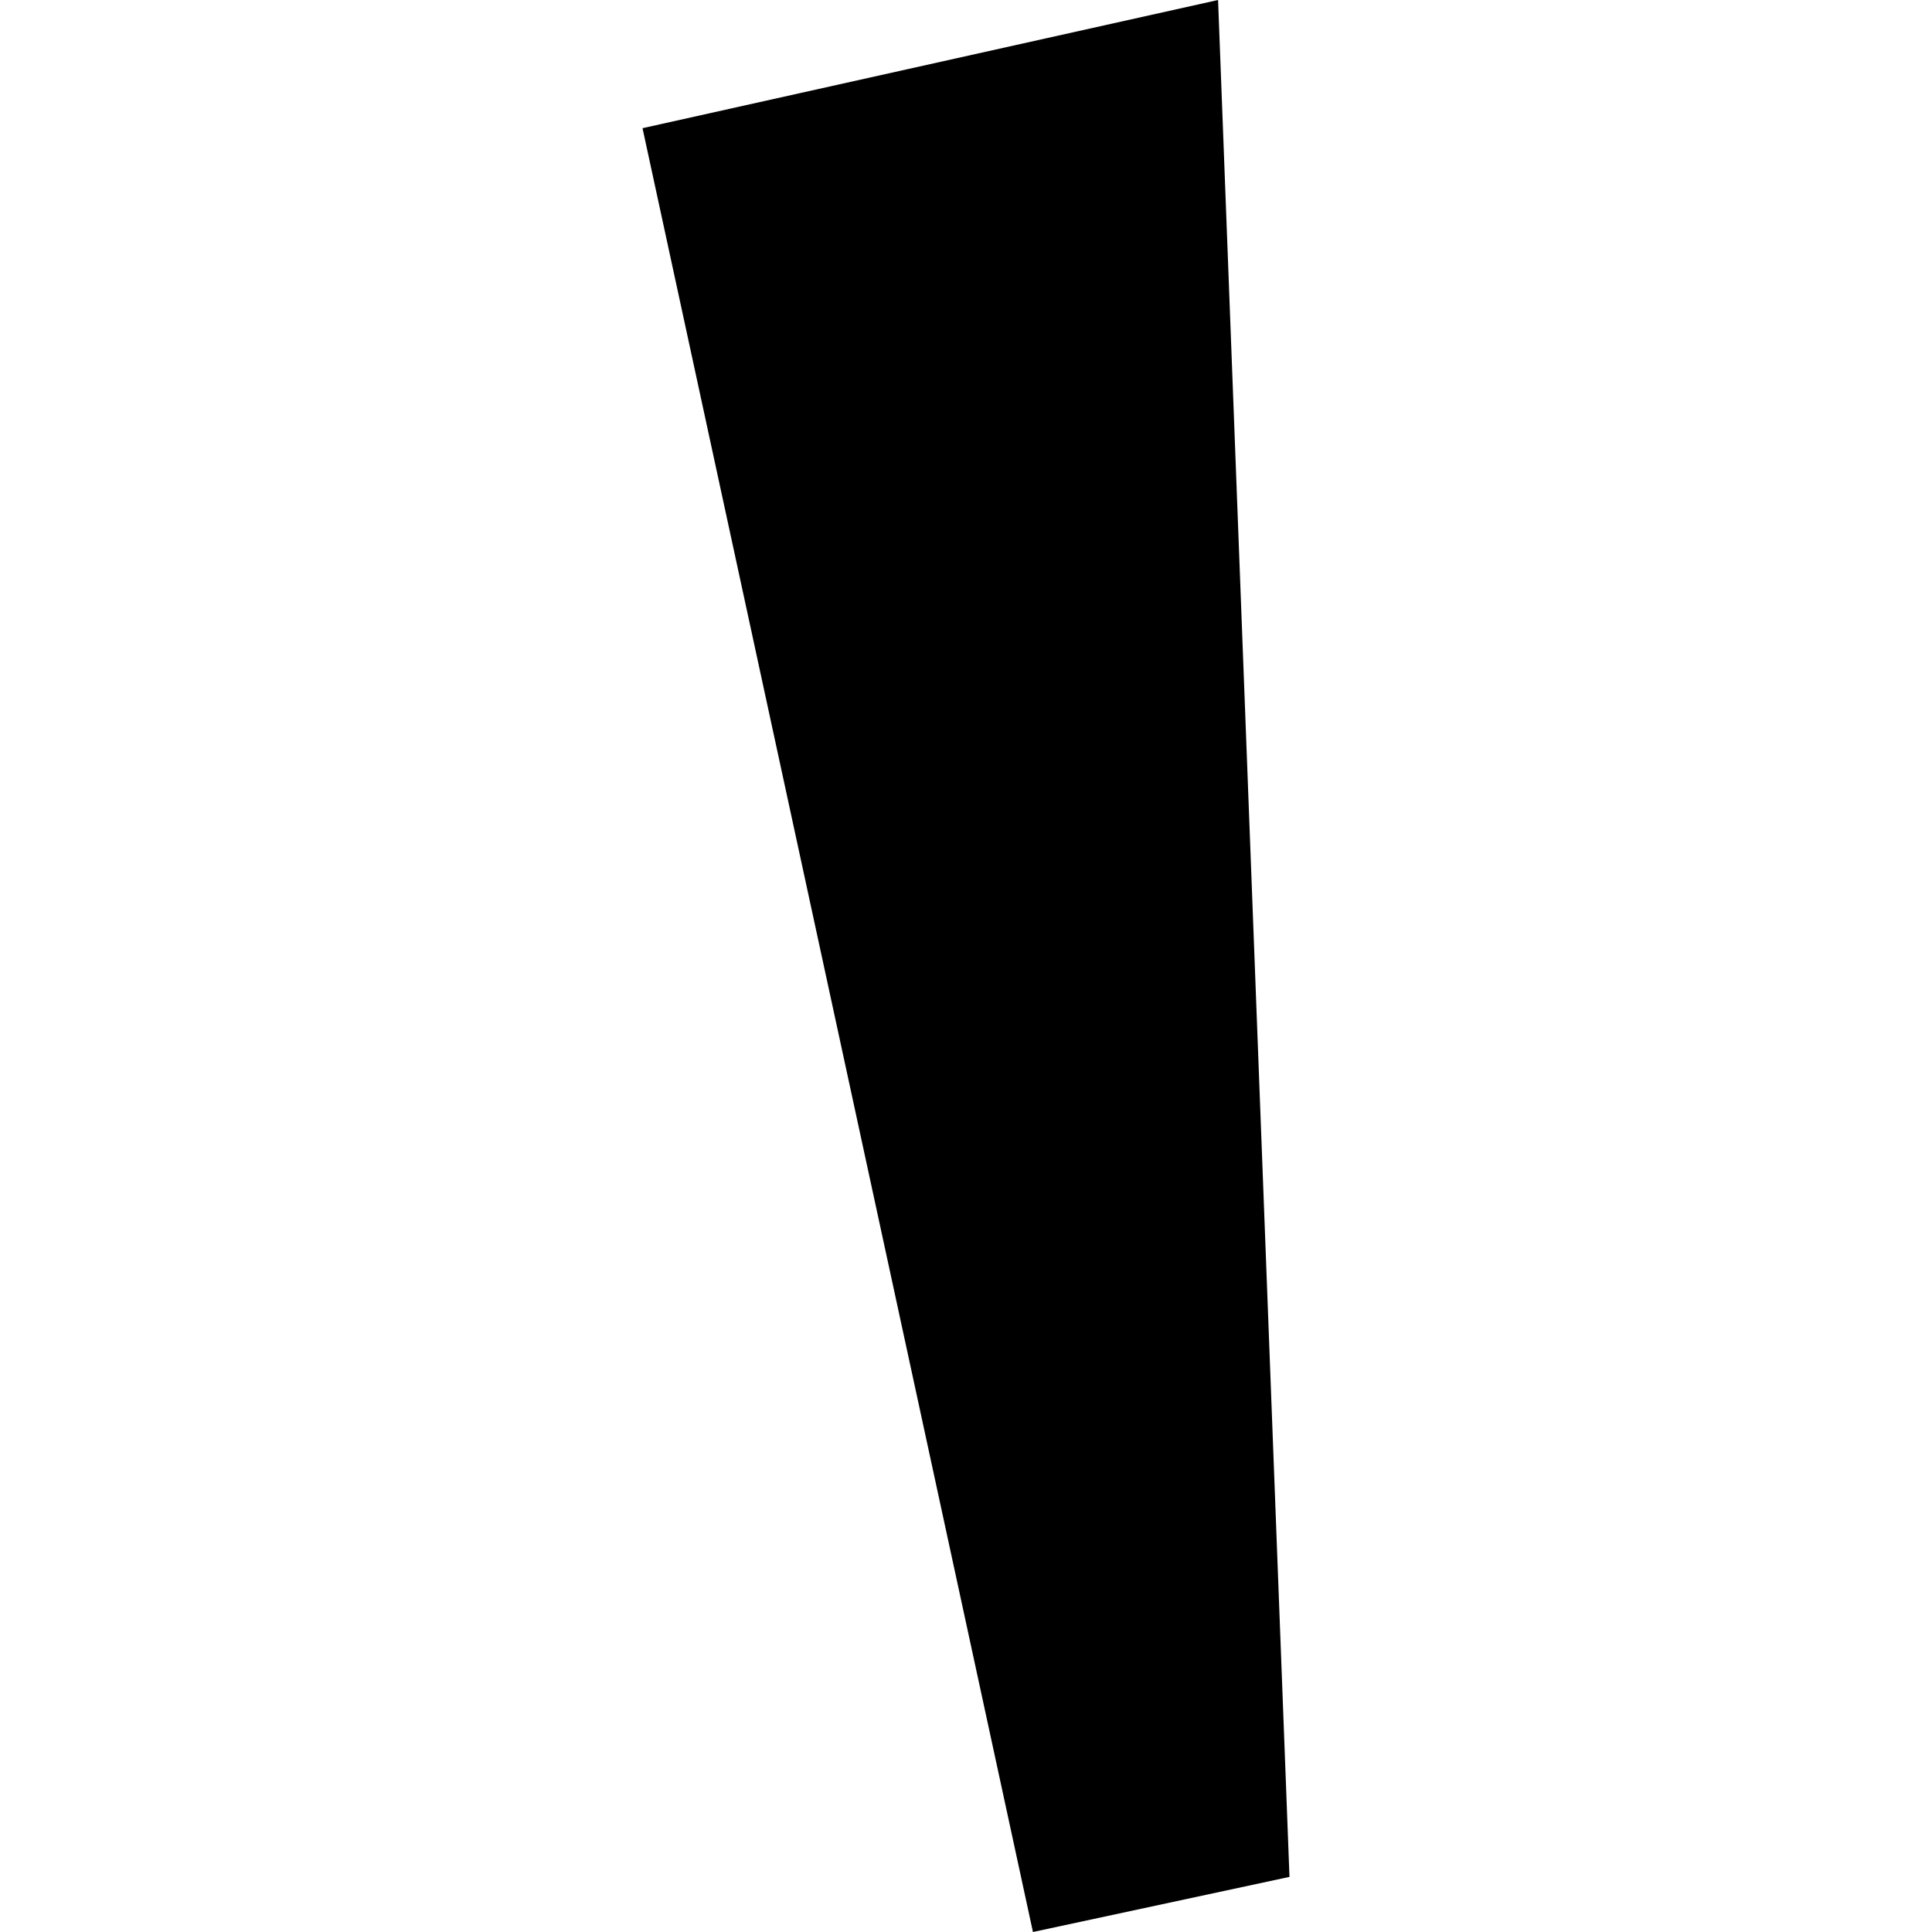 <?xml version="1.0" encoding="utf-8" standalone="no"?>
<!DOCTYPE svg PUBLIC "-//W3C//DTD SVG 1.1//EN"
  "http://www.w3.org/Graphics/SVG/1.1/DTD/svg11.dtd">
<!-- Created with matplotlib (https://matplotlib.org/) -->
<svg height="288pt" version="1.1" viewBox="0 0 288 288" width="288pt" xmlns="http://www.w3.org/2000/svg" xmlns:xlink="http://www.w3.org/1999/xlink">
 <defs>
  <style type="text/css">
*{stroke-linecap:butt;stroke-linejoin:round;}
  </style>
 </defs>
 <g id="figure_1">
  <g id="patch_1">
   <path d="M 0 288 
L 288 288 
L 288 0 
L 0 0 
z
" style="fill:none;opacity:0;"/>
  </g>
  <g id="axes_1">
   <g id="PatchCollection_1">
    <path clip-path="url(#pd6c60d873e)" d="M 95.779 19.109 
L 181.575 -0 
L 192.221 279.785 
L 153.98 288 
L 95.779 19.109 
"/>
   </g>
  </g>
 </g>
 <defs>
  <clipPath id="pd6c60d873e">
   <rect height="288" width="96.443" x="95.779" y="0"/>
  </clipPath>
 </defs>
</svg>
